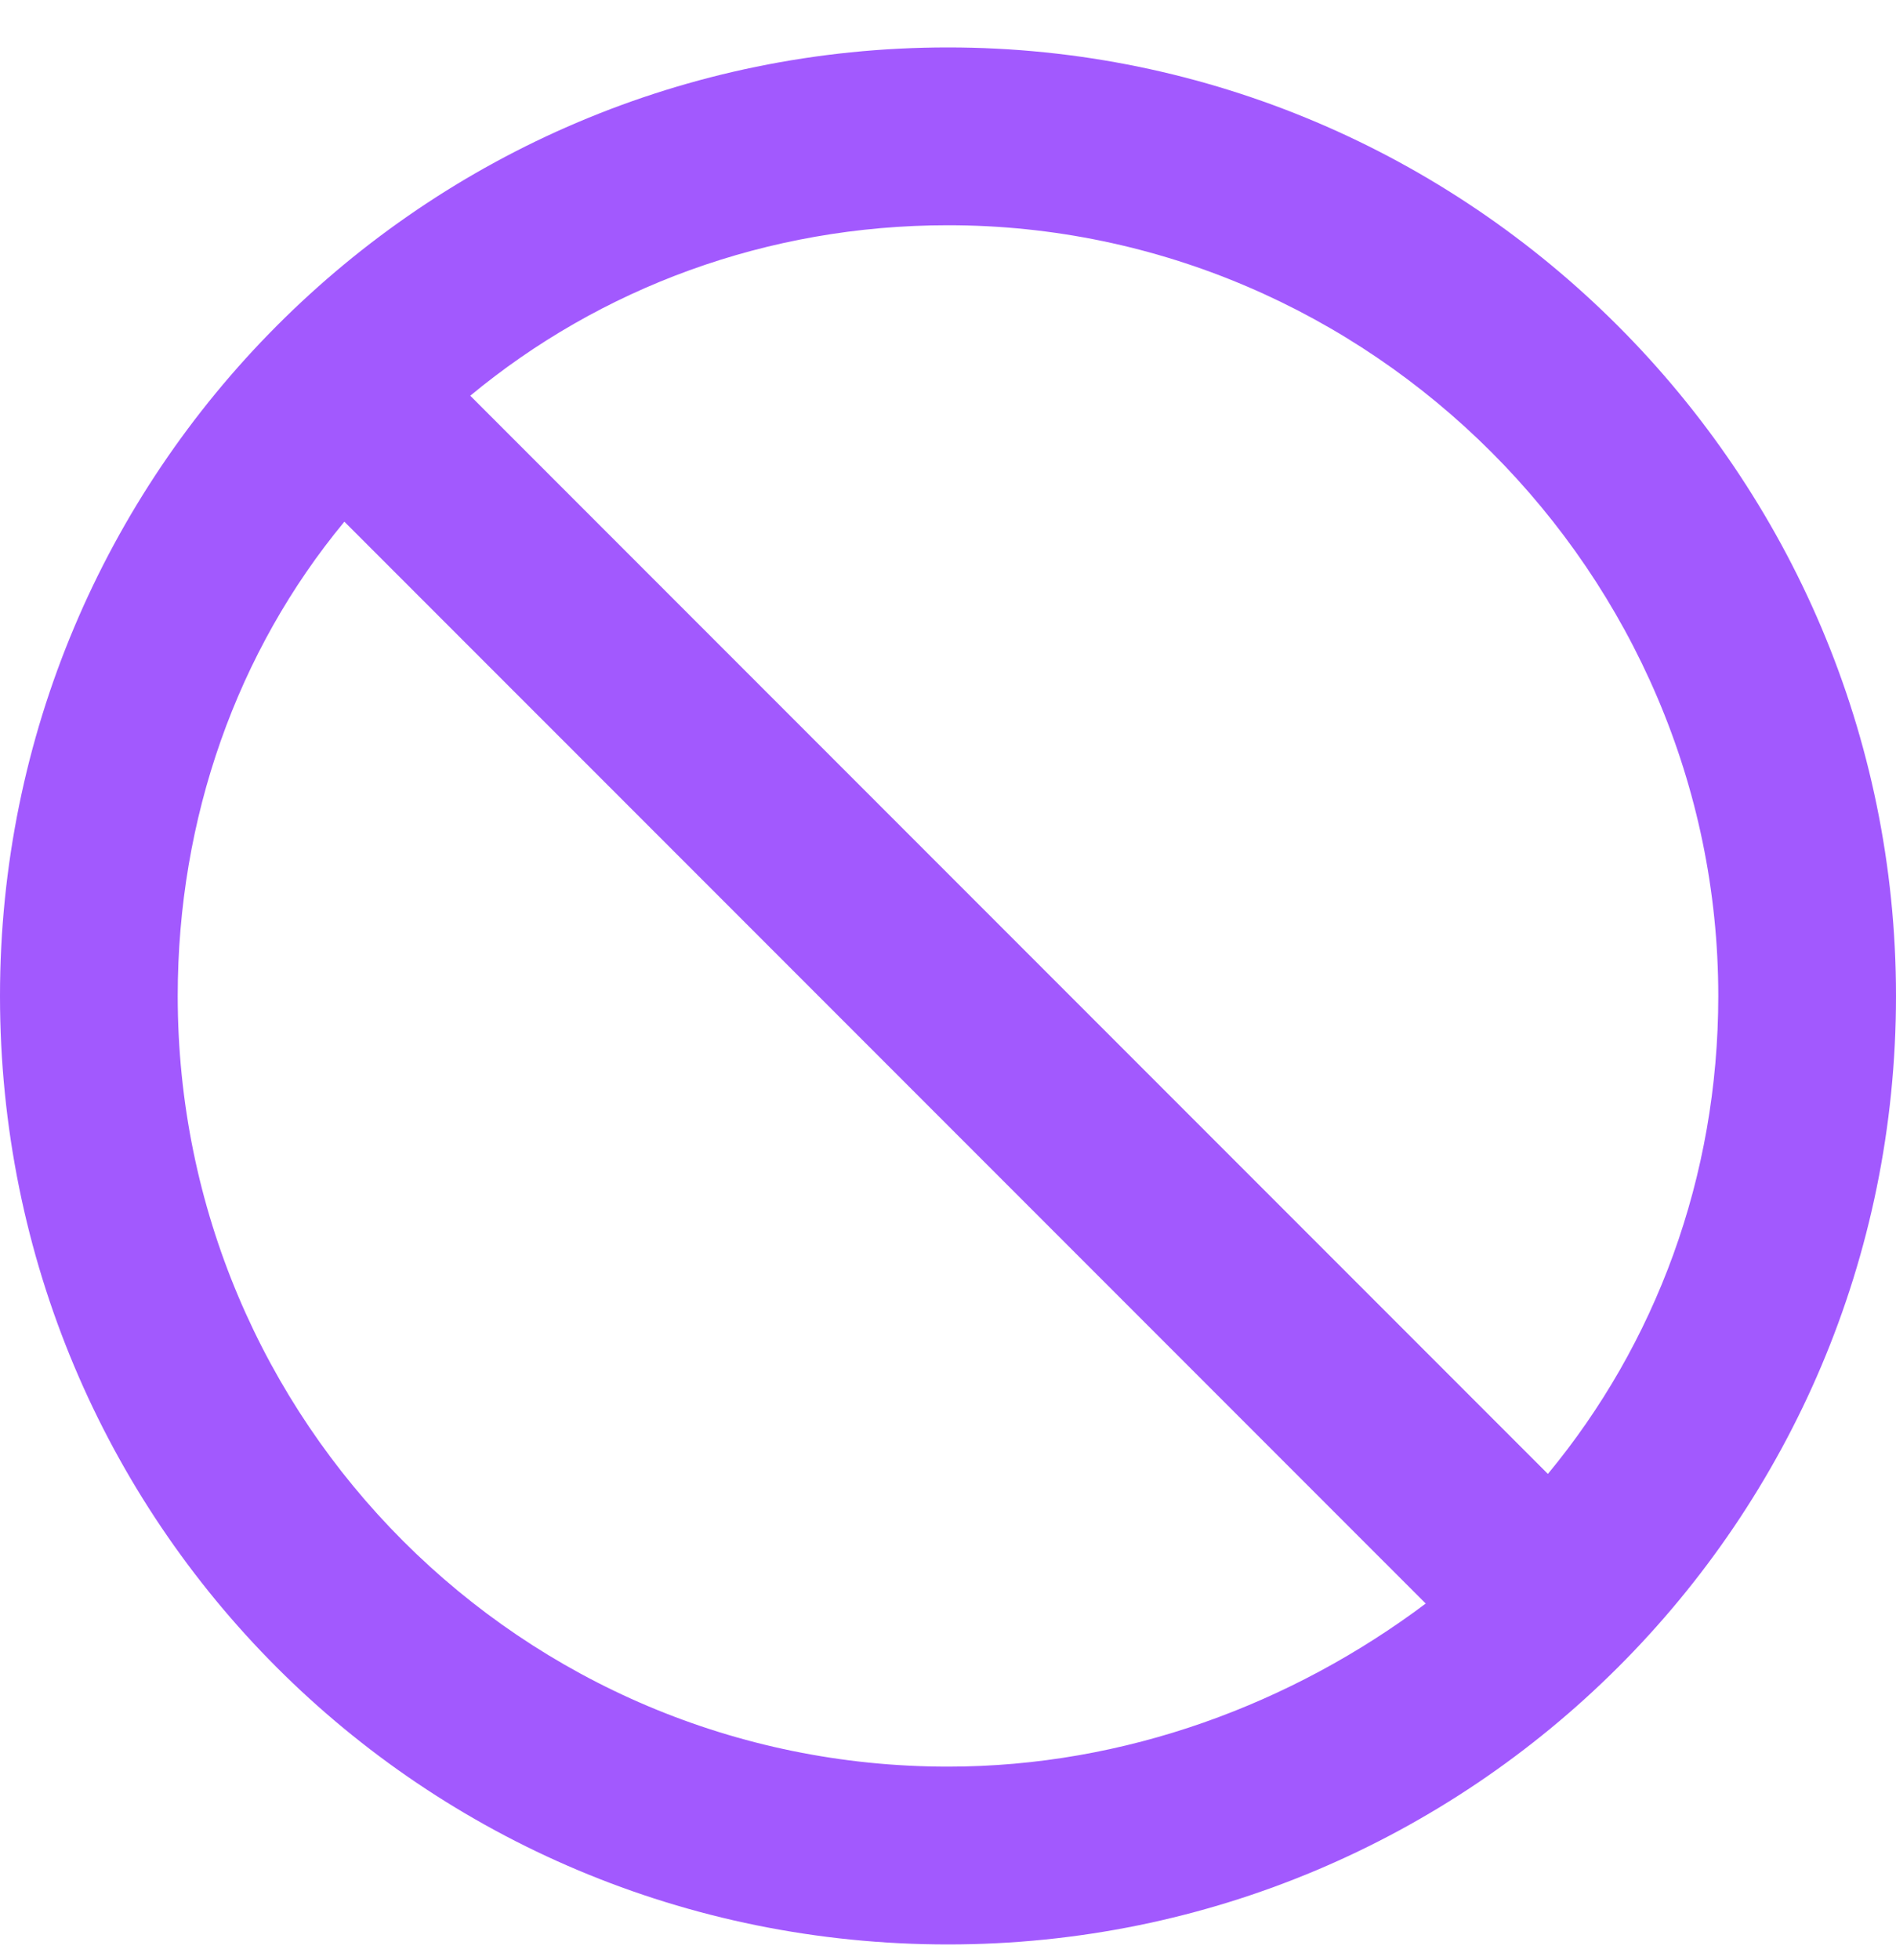<svg width="30" height="31" viewBox="0 0 30 31" fill="none" xmlns="http://www.w3.org/2000/svg">
<path d="M15 0.75C23.262 0.75 30 7.488 30 15.75C30 24.07 23.262 30.75 15 30.75C6.68 30.75 0 24.07 0 15.75C0 7.488 6.68 0.75 15 0.75ZM2.812 15.75C2.812 22.488 8.262 27.938 15 27.938C17.812 27.938 20.449 26.941 22.559 25.359L5.449 8.25C3.75 10.301 2.812 12.938 2.812 15.75ZM24.492 23.309C26.191 21.258 27.188 18.621 27.188 15.75C27.188 9.07 21.68 3.562 15 3.562C12.129 3.562 9.492 4.559 7.441 6.258L24.492 23.309Z" fill="#A259FE"/>
</svg>
